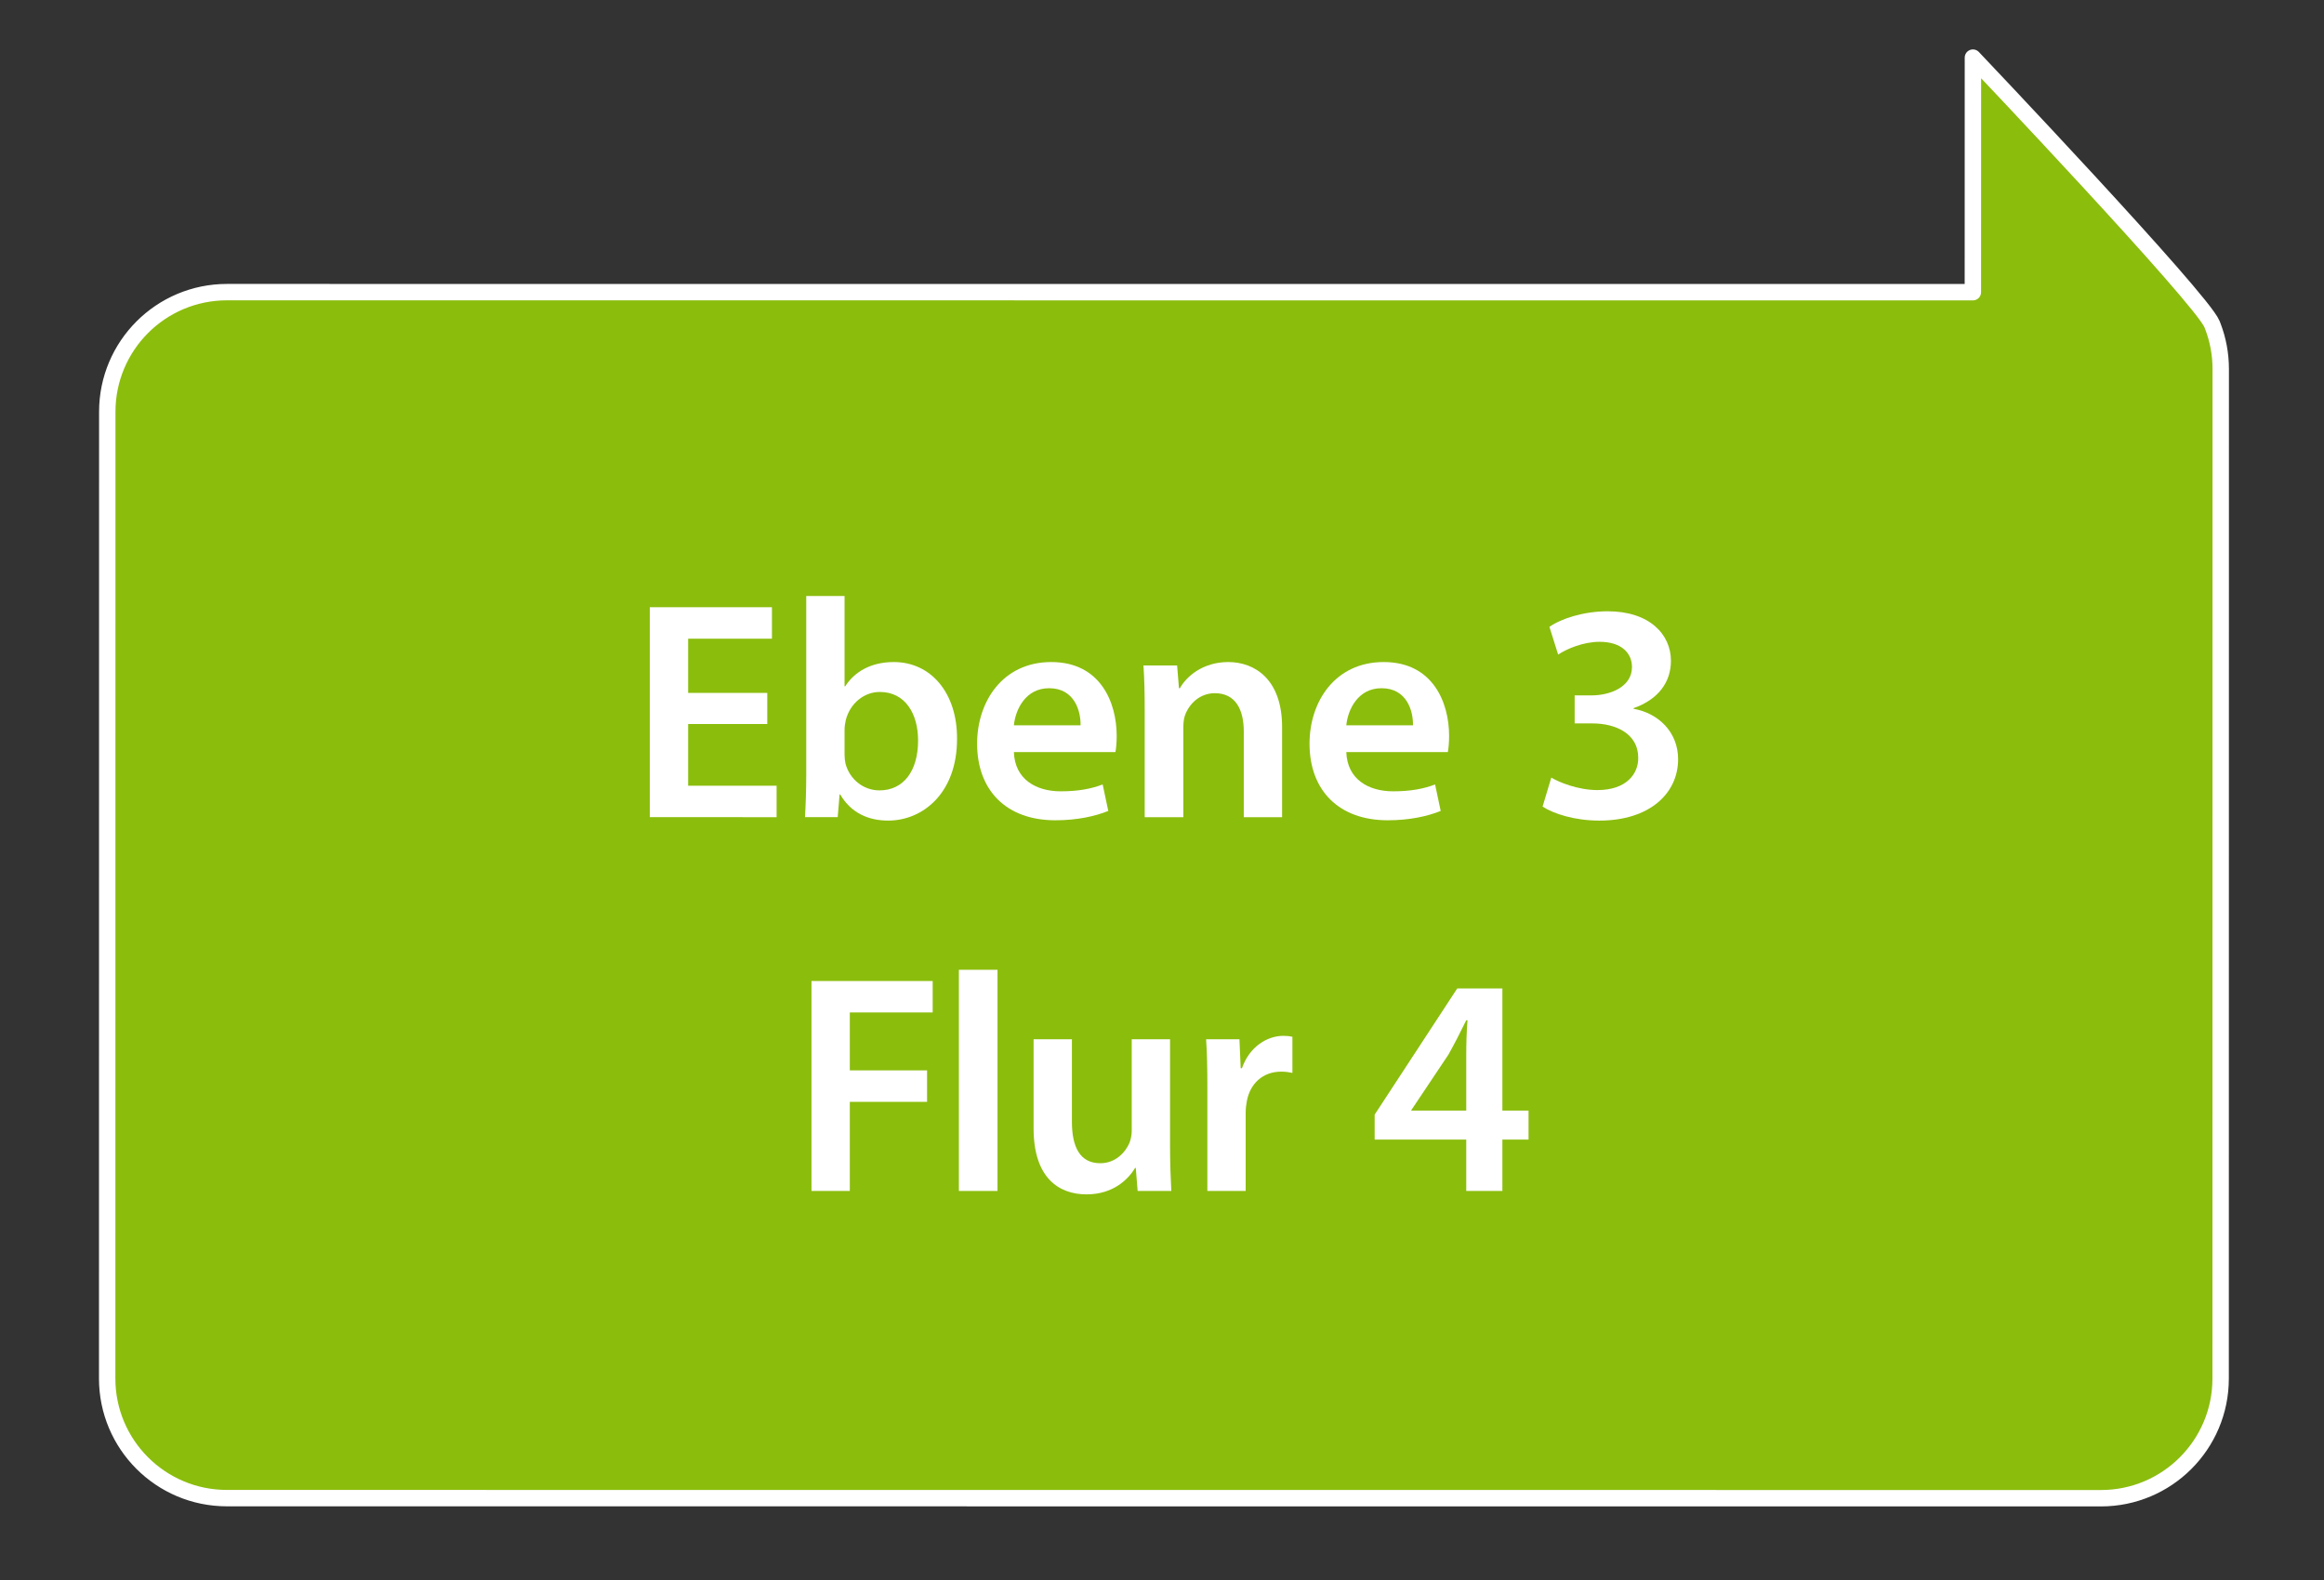 <?xml version="1.0" encoding="utf-8"?>
<!-- Generator: Adobe Illustrator 24.3.0, SVG Export Plug-In . SVG Version: 6.00 Build 0)  -->
<svg version="1.1" id="leit" xmlns="http://www.w3.org/2000/svg" xmlns:xlink="http://www.w3.org/1999/xlink" x="0px" y="0px"
	 viewBox="0 0 708.661 481.89" enable-background="new 0 0 708.661 481.89" xml:space="preserve">
<rect x="0" y="0" width="708.661" height="481.89" fill="#333333" stroke="none"/>
<path fill="#8BBD0D" stroke="#FFFFFF" stroke-width="5" stroke-linejoin="round" stroke-miterlimit="10" d="M32.682,420.414
	c-0.004,20.159,16.331,36.501,36.488,36.504l571.467,0.029c20.16,0.004,36.502-16.331,36.506-36.489l0.03-307.879
	c0-4.586-0.842-8.982-2.389-13.024l-0.275-0.706c-3.205-7.886-72.902-81.273-72.902-81.273l-0.015,71.542L69.21,89.097
	c-20.156-0.004-36.495,16.335-36.498,36.489L32.682,420.414"/>
<g>
	<path fill="#FFFFFF" d="M233.965,220.826h-24.13v18.81h26.979v9.595H198.15v-64.031h37.24v9.595h-25.555v16.53h24.13V220.826z"/>
	<path fill="#FFFFFF" d="M245.468,249.231c0.19-3.135,0.381-8.265,0.381-13.015v-54.436h11.685v27.55h0.19
		c2.85-4.465,7.885-7.41,14.82-7.41c11.305,0,19.38,9.405,19.285,23.465c0,16.625-10.546,24.89-20.995,24.89
		c-5.985,0-11.306-2.28-14.631-7.98h-0.189l-0.57,6.935H245.468z M257.534,230.136c0,0.95,0.095,1.9,0.285,2.755
		c1.235,4.655,5.32,8.17,10.355,8.17c7.314,0,11.78-5.89,11.78-15.2c0-8.17-3.896-14.82-11.686-14.82
		c-4.75,0-9.025,3.42-10.355,8.55c-0.189,0.855-0.38,1.9-0.38,3.04V230.136z"/>
	<path fill="#FFFFFF" d="M309.165,229.376c0.285,8.36,6.84,11.97,14.25,11.97c5.415,0,9.311-0.76,12.825-2.09l1.71,8.075
		c-3.99,1.615-9.5,2.85-16.15,2.85c-15.01,0-23.845-9.215-23.845-23.371c0-12.825,7.79-24.89,22.61-24.89
		c15.01,0,19.95,12.35,19.95,22.515c0,2.185-0.19,3.895-0.38,4.94H309.165z M329.496,221.206c0.095-4.275-1.805-11.305-9.595-11.305
		c-7.221,0-10.261,6.555-10.735,11.305H329.496z"/>
	<path fill="#FFFFFF" d="M349.056,216.741c0-5.32-0.096-9.785-0.381-13.775h10.261l0.57,6.935h0.284
		c1.995-3.61,7.03-7.98,14.726-7.98c8.075,0,16.436,5.225,16.436,19.855v27.456h-11.686v-26.125c0-6.65-2.47-11.685-8.835-11.685
		c-4.655,0-7.886,3.325-9.12,6.84c-0.38,1.045-0.476,2.47-0.476,3.8v27.17h-11.779V216.741z"/>
	<path fill="#FFFFFF" d="M410.53,229.376c0.285,8.36,6.84,11.97,14.25,11.97c5.415,0,9.311-0.76,12.825-2.09l1.71,8.075
		c-3.99,1.615-9.5,2.85-16.15,2.85c-15.01,0-23.845-9.215-23.845-23.371c0-12.825,7.79-24.89,22.61-24.89
		c15.01,0,19.95,12.35,19.95,22.515c0,2.185-0.19,3.895-0.38,4.94H410.53z M430.86,221.206c0.096-4.275-1.805-11.305-9.595-11.305
		c-7.221,0-10.261,6.555-10.735,11.305H430.86z"/>
	<path fill="#FFFFFF" d="M473.038,237.167c2.375,1.425,8.17,3.8,14.061,3.8c8.93,0,12.54-5.035,12.445-9.88
		c0-7.315-6.841-10.45-13.966-10.45h-5.415v-8.55h5.226c5.415,0,12.255-2.47,12.255-8.645c0-4.18-3.135-7.695-9.88-7.695
		c-5.035,0-10.07,2.185-12.636,3.895l-2.66-8.455c3.516-2.47,10.355-4.75,17.766-4.75c12.73,0,19.285,7.03,19.285,15.105
		c0,6.46-3.8,11.78-11.4,14.44v0.19c7.506,1.33,13.586,7.03,13.586,15.39c0,10.45-8.74,18.715-24.036,18.715
		c-7.505,0-13.965-2.09-17.29-4.275L473.038,237.167z"/>
	<path fill="#FFFFFF" d="M247.451,299.201h36.955v9.595h-25.27v17.67h23.56v9.595h-23.56v27.17h-11.686V299.201z"/>
	<path fill="#FFFFFF" d="M292.394,295.781h11.779v67.451h-11.779V295.781z"/>
	<path fill="#FFFFFF" d="M356.784,349.361c0,5.51,0.19,10.07,0.38,13.87h-10.26l-0.57-7.03h-0.189
		c-1.995,3.325-6.556,8.075-14.82,8.075c-8.455,0-16.15-5.035-16.15-20.14v-27.17h11.686v25.175c0,7.695,2.47,12.635,8.645,12.635
		c4.655,0,7.695-3.325,8.931-6.27c0.38-1.045,0.665-2.28,0.665-3.61v-27.93h11.685V349.361z"/>
	<path fill="#FFFFFF" d="M368.164,331.881c0-6.27-0.096-10.735-0.381-14.915h10.166l0.38,8.835h0.38
		c2.28-6.555,7.695-9.88,12.635-9.88c1.141,0,1.806,0.095,2.755,0.285v11.02c-0.949-0.19-1.995-0.38-3.42-0.38
		c-5.604,0-9.405,3.61-10.45,8.835c-0.189,1.045-0.38,2.28-0.38,3.61v23.94h-11.685V331.881z"/>
	<path fill="#FFFFFF" d="M447.106,363.231v-15.675h-27.93v-7.6l25.175-38.476h13.775v37.241h7.98v8.835h-7.98v15.675H447.106z
		 M447.106,338.721v-16.815c0-3.515,0.096-7.125,0.38-10.735h-0.38c-1.899,3.895-3.515,7.03-5.415,10.45l-11.305,16.91l-0.095,0.19
		H447.106z"/>
</g>
<g>
</g>
<g>
</g>
<g>
</g>
<g>
</g>
<g>
</g>
<g>
</g>
</svg>
